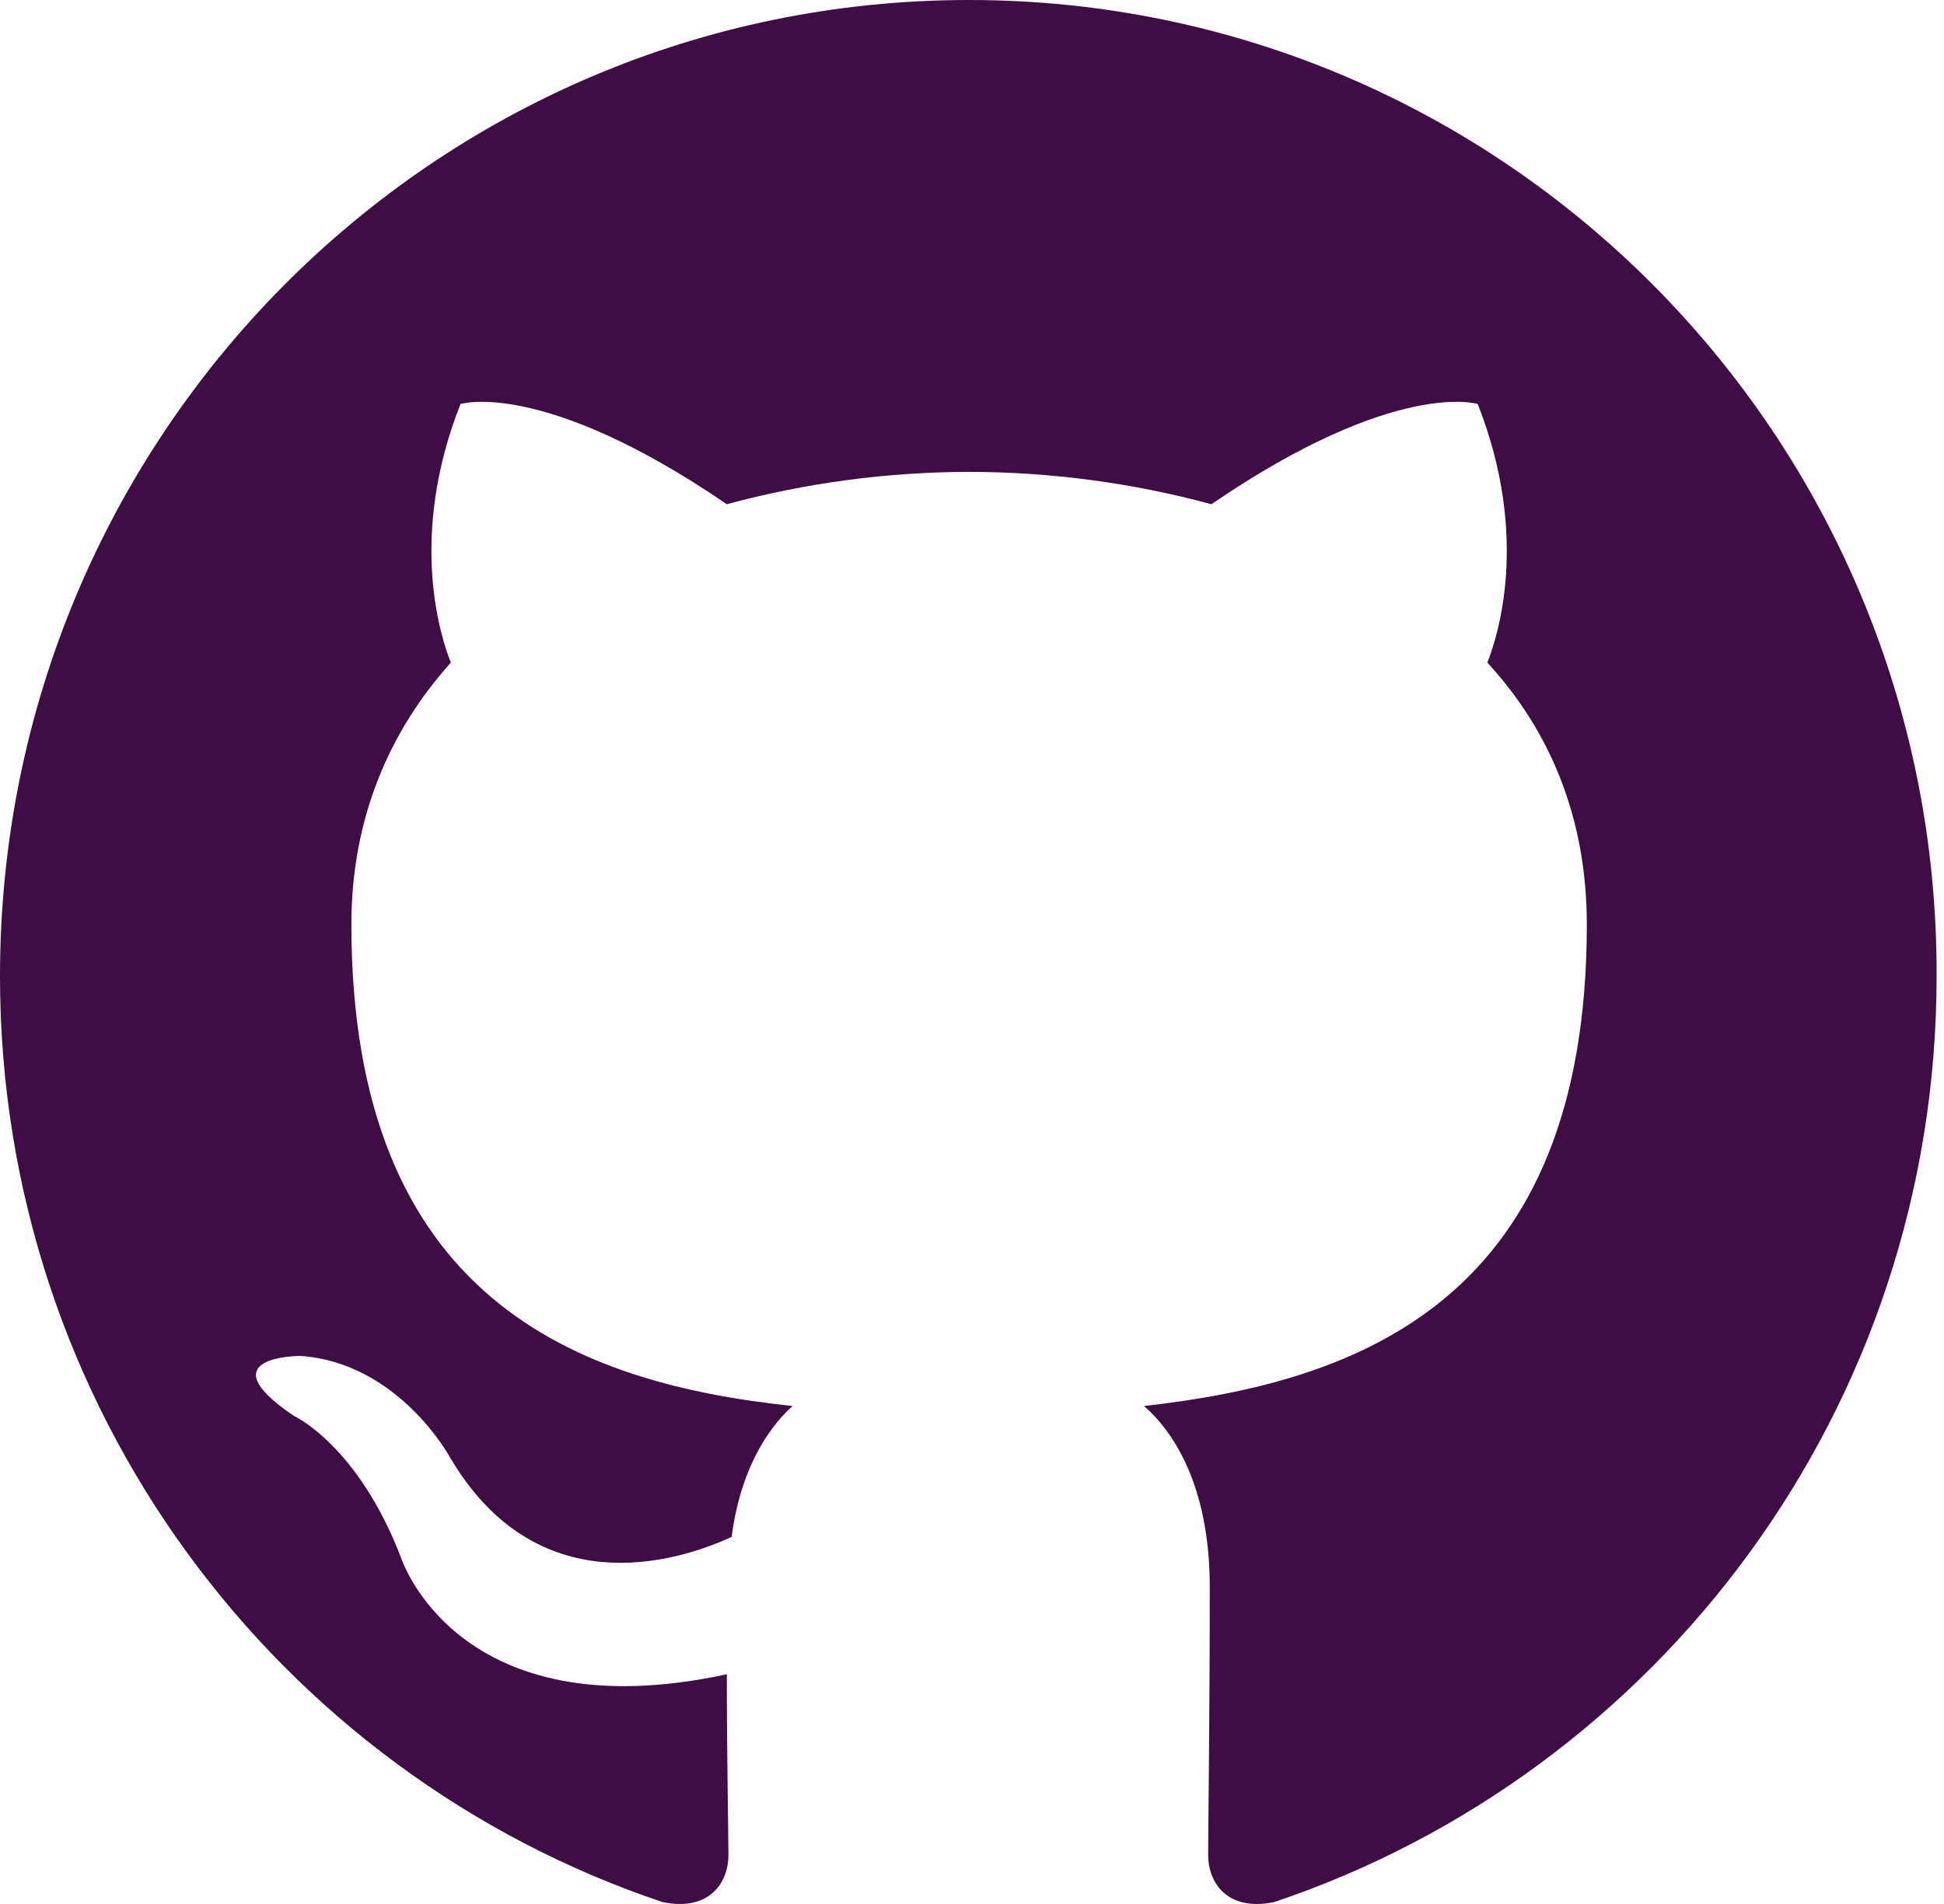 <?xml version="1.0" encoding="UTF-8"?>
<svg id="Layer_1" xmlns="http://www.w3.org/2000/svg" version="1.1" viewBox="0 0 98 96">
  <!-- Generator: Adobe Illustrator 29.1.0, SVG Export Plug-In . SVG Version: 2.1.0 Build 142)  -->
  <defs>
    <style>
      .st0 {
        fill: #3f0c46;
        fill-rule: evenodd;
      }
    </style>
  </defs>
  <path class="st0" d="M48.854,0C21.839,0,0,22,0,49.217c0,21.756,13.993,40.172,33.405,46.69,2.427.49,3.316-1.059,3.316-2.362,0-1.141-.08-5.052-.08-9.127-13.59,2.934-16.42-5.867-16.42-5.867-2.184-5.704-5.42-7.17-5.42-7.17-4.448-3.015.324-3.015.324-3.015,4.934.326,7.523,5.052,7.523,5.052,4.367,7.496,11.404,5.378,14.235,4.074.404-3.178,1.699-5.378,3.074-6.6-10.839-1.141-22.243-5.378-22.243-24.283,0-5.378,1.94-9.778,5.014-13.2-.485-1.222-2.184-6.275.486-13.038,0,0,4.125-1.304,13.426,5.052,3.982-1.077,8.089-1.625,12.214-1.63,4.125,0,8.33.571,12.213,1.63,9.302-6.356,13.427-5.052,13.427-5.052,2.67,6.763.97,11.816.485,13.038,3.155,3.422,5.015,7.822,5.015,13.2,0,18.905-11.404,23.06-22.324,24.283,1.78,1.548,3.316,4.481,3.316,9.126,0,6.6-.08,11.897-.08,13.526,0,1.304.89,2.853,3.316,2.364,19.412-6.52,33.405-24.935,33.405-46.691.08-27.217-21.839-49.217-48.773-49.217Z"/>
</svg>